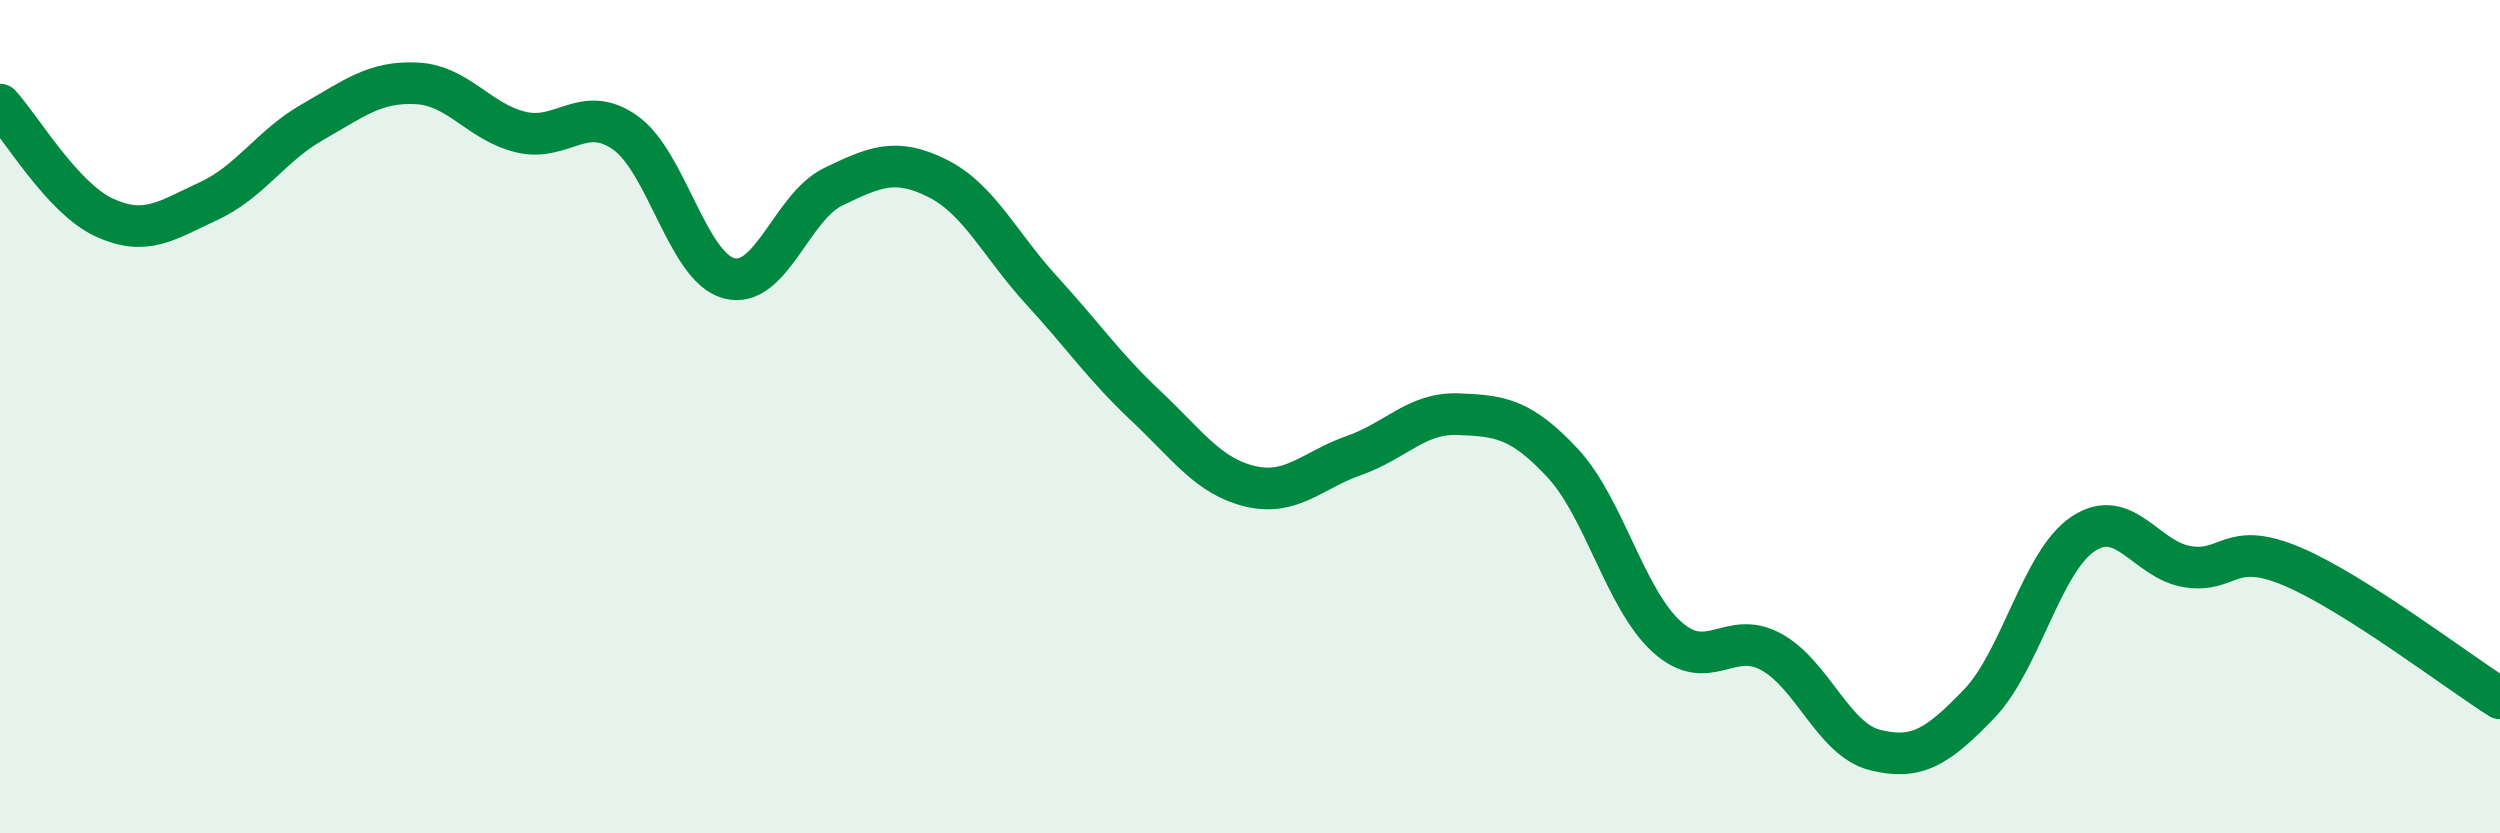 
    <svg width="60" height="20" viewBox="0 0 60 20" xmlns="http://www.w3.org/2000/svg">
      <path
        d="M 0,2.51 C 0.5,3.05 1.5,4.76 2.5,5.22 C 3.5,5.68 4,5.29 5,4.83 C 6,4.37 6.5,3.5 7.5,2.93 C 8.5,2.36 9,1.95 10,2 C 11,2.05 11.5,2.93 12.5,3.17 C 13.5,3.41 14,2.48 15,3.18 C 16,3.88 16.5,6.42 17.5,6.68 C 18.5,6.94 19,4.96 20,4.48 C 21,4 21.5,3.78 22.5,4.28 C 23.5,4.78 24,5.88 25,6.97 C 26,8.06 26.5,8.8 27.5,9.74 C 28.5,10.68 29,11.43 30,11.67 C 31,11.91 31.5,11.28 32.5,10.93 C 33.5,10.58 34,9.9 35,9.94 C 36,9.98 36.5,10.04 37.5,11.11 C 38.5,12.18 39,14.37 40,15.28 C 41,16.19 41.5,15.1 42.5,15.64 C 43.5,16.18 44,17.75 45,18 C 46,18.25 46.5,17.93 47.5,16.89 C 48.5,15.85 49,13.47 50,12.81 C 51,12.15 51.5,13.44 52.5,13.6 C 53.5,13.76 53.5,12.96 55,13.59 C 56.5,14.22 59,16.13 60,16.76L60 20L0 20Z"
        fill="#008740"
        opacity="0.1"
        stroke-linecap="round"
        stroke-linejoin="round"
      />
      <path
        d="M 0,2.51 C 0.5,3.05 1.5,4.76 2.5,5.22 C 3.5,5.68 4,5.29 5,4.83 C 6,4.37 6.5,3.5 7.5,2.93 C 8.5,2.36 9,1.95 10,2 C 11,2.05 11.5,2.93 12.5,3.17 C 13.5,3.41 14,2.48 15,3.18 C 16,3.88 16.5,6.42 17.5,6.68 C 18.5,6.94 19,4.96 20,4.48 C 21,4 21.5,3.78 22.5,4.28 C 23.5,4.78 24,5.88 25,6.97 C 26,8.06 26.5,8.8 27.5,9.74 C 28.5,10.68 29,11.43 30,11.67 C 31,11.91 31.5,11.28 32.5,10.93 C 33.5,10.58 34,9.9 35,9.94 C 36,9.98 36.5,10.04 37.5,11.11 C 38.5,12.18 39,14.37 40,15.28 C 41,16.19 41.5,15.1 42.5,15.64 C 43.5,16.18 44,17.75 45,18 C 46,18.25 46.5,17.93 47.5,16.89 C 48.5,15.85 49,13.47 50,12.81 C 51,12.15 51.5,13.44 52.5,13.6 C 53.5,13.76 53.5,12.96 55,13.59 C 56.5,14.22 59,16.13 60,16.76"
        stroke="#008740"
        stroke-width="1"
        fill="none"
        stroke-linecap="round"
        stroke-linejoin="round"
      />
    </svg>
  